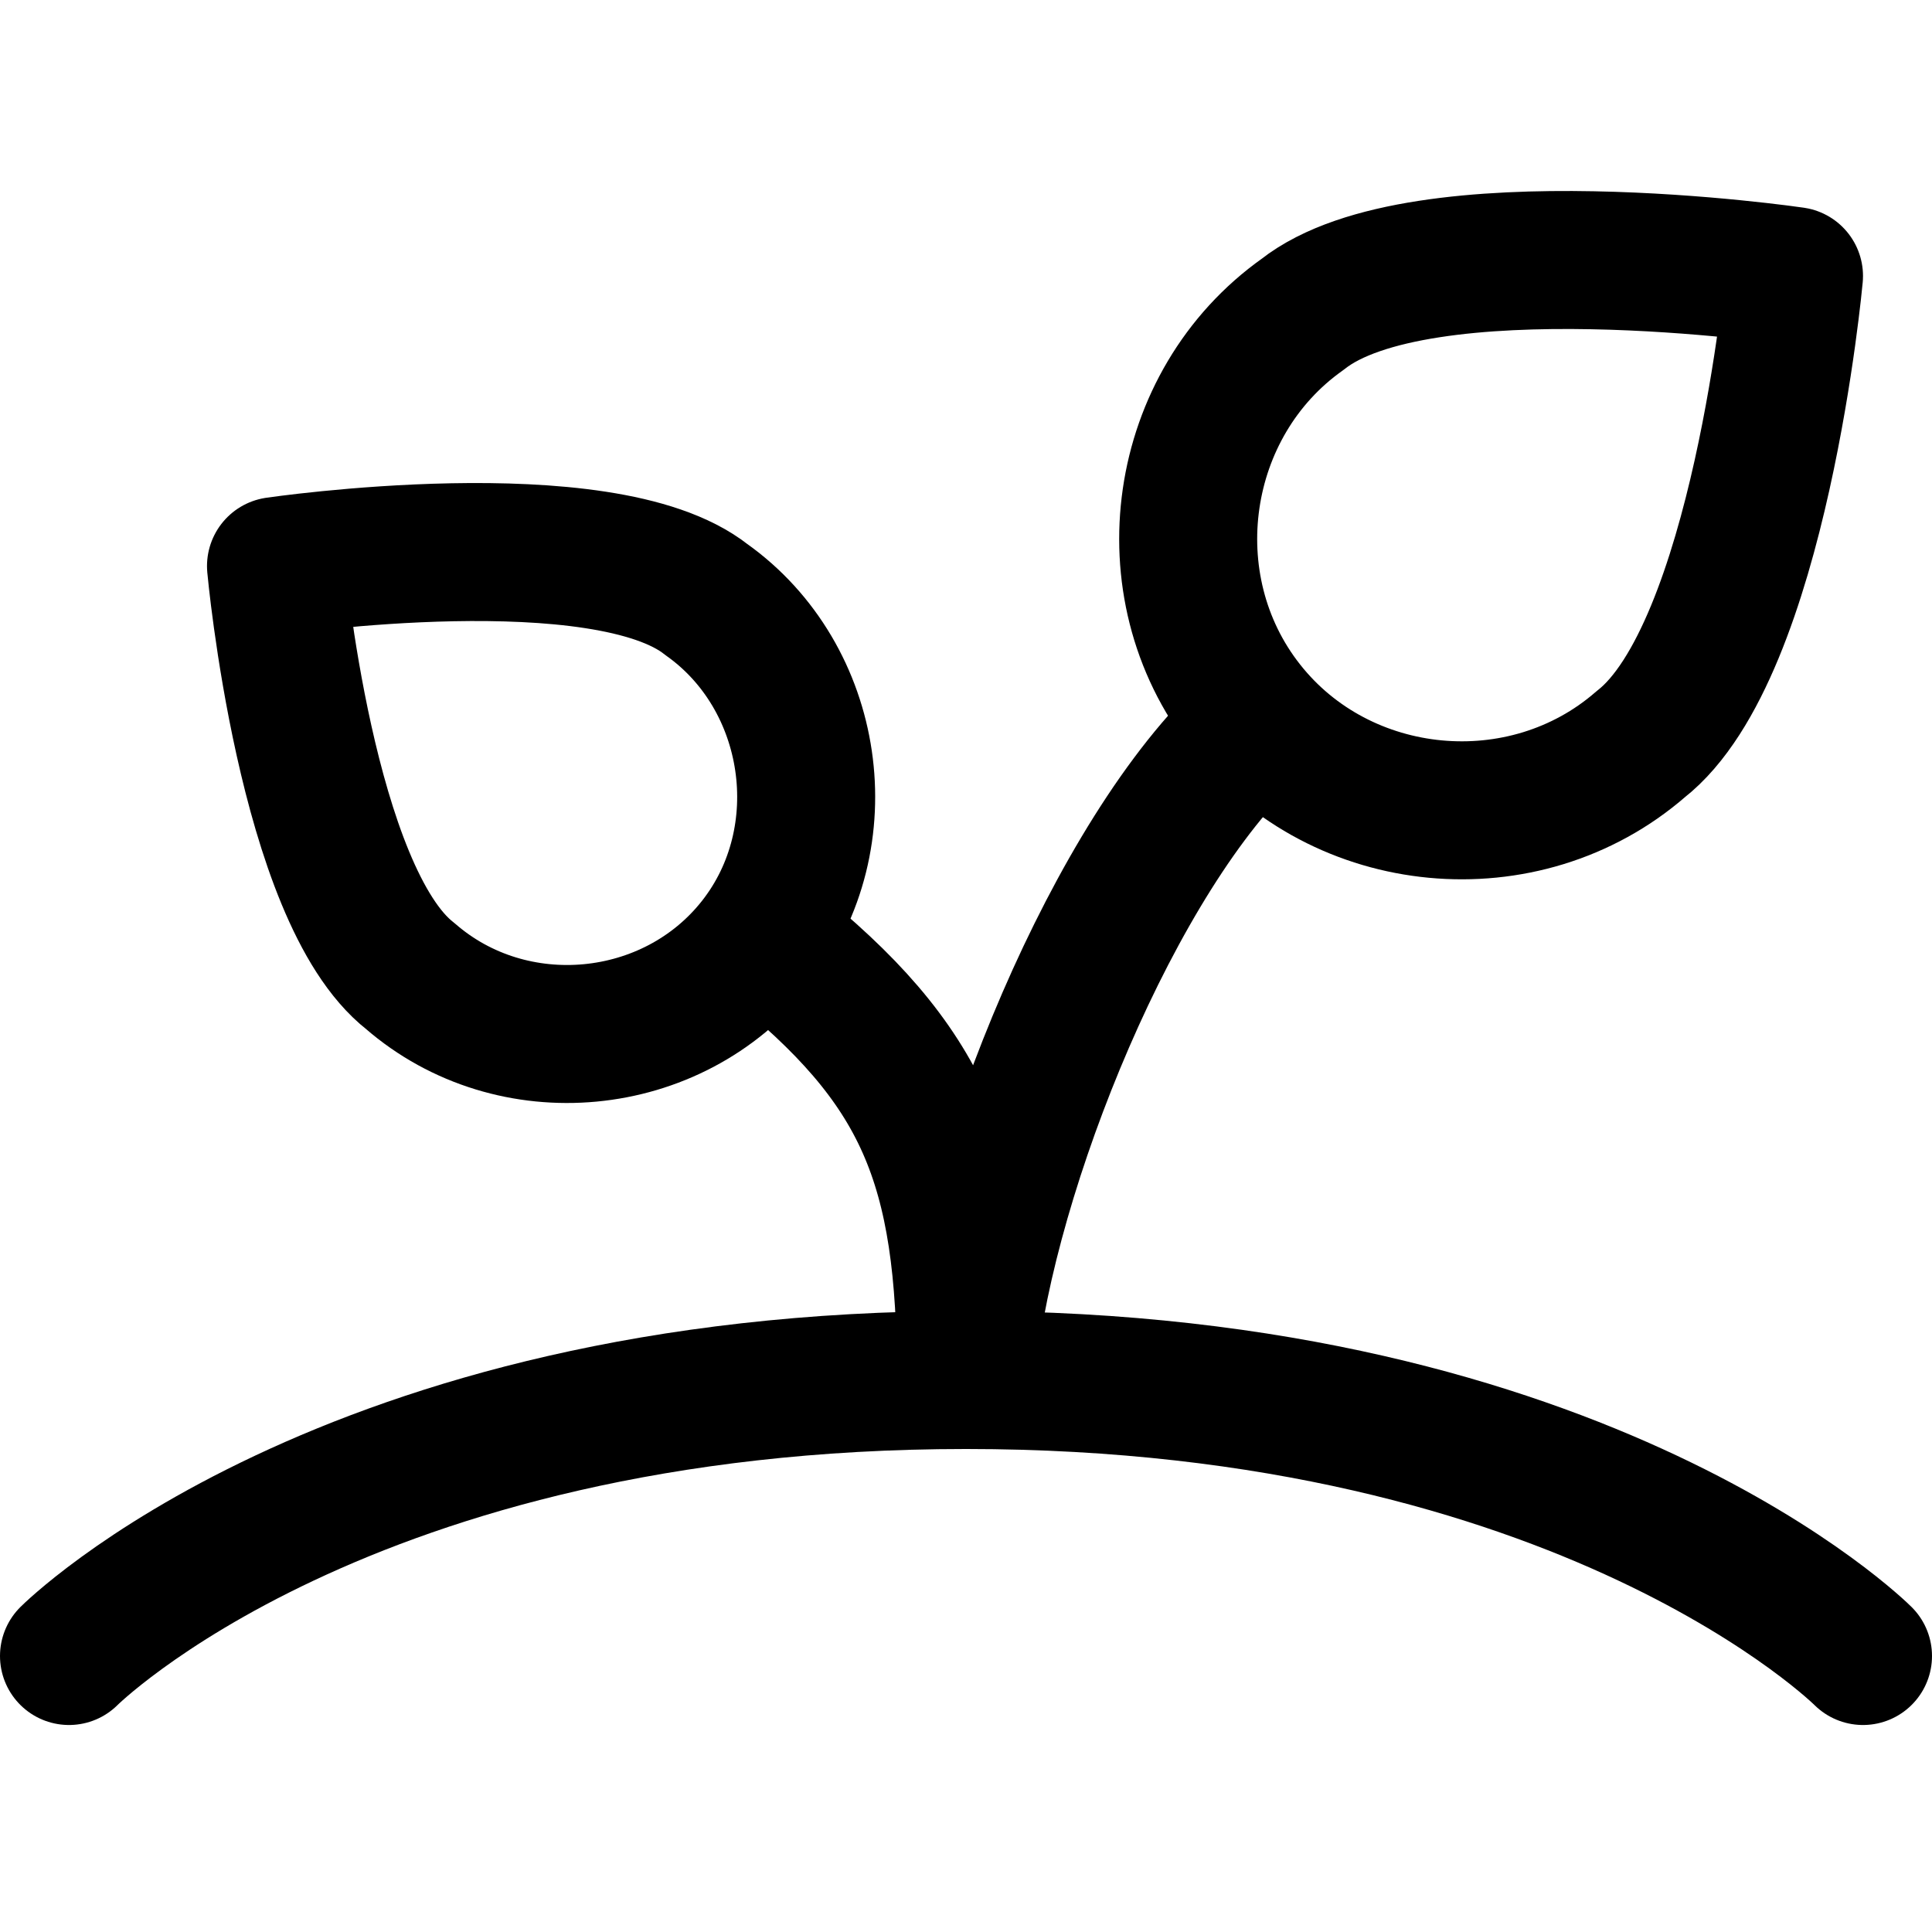 <svg xmlns="http://www.w3.org/2000/svg" fill="none" viewBox="0 0 14 14" id="Sprout--Streamline-Core"><desc>Sprout Streamline Icon: https://streamlinehq.com</desc><g id="sprout"><path id="Vector" stroke="#000000" stroke-linecap="round" stroke-linejoin="round" d="M11.889 5.393c-0.844 0.734 -2.171 0.609 -2.862 -0.27 -0.692 -0.879 -0.501 -2.198 0.412 -2.845C10.292 1.603 13 2 13 2s-0.248 2.718 -1.111 3.393Z" stroke-width="1"></path><path id="Vector_2" stroke="#000000" stroke-linecap="round" stroke-linejoin="round" d="M2.973 7.073c0.739 0.643 1.901 0.534 2.507 -0.236 0.605 -0.769 0.429 -1.932 -0.361 -2.492C4.372 3.754 2 4.102 2 4.102s0.217 2.381 0.973 2.971Z" stroke-width="1"></path><path id="Vector_3" stroke="#000000" stroke-linecap="round" stroke-linejoin="round" d="M0.5 12s2 -2 6.5 -2 6.5 2 6.5 2" stroke-width="1"></path><path id="Vector_4" stroke="#000000" stroke-linecap="round" stroke-linejoin="round" d="m9.119 5.236 -0.133 0.124c-1 1 -1.89 3.304 -1.986 4.64 0 -1.583 -0.305 -2.286 -1.42 -3.18l-0.049 -0.046" stroke-width="1"></path></g></svg>